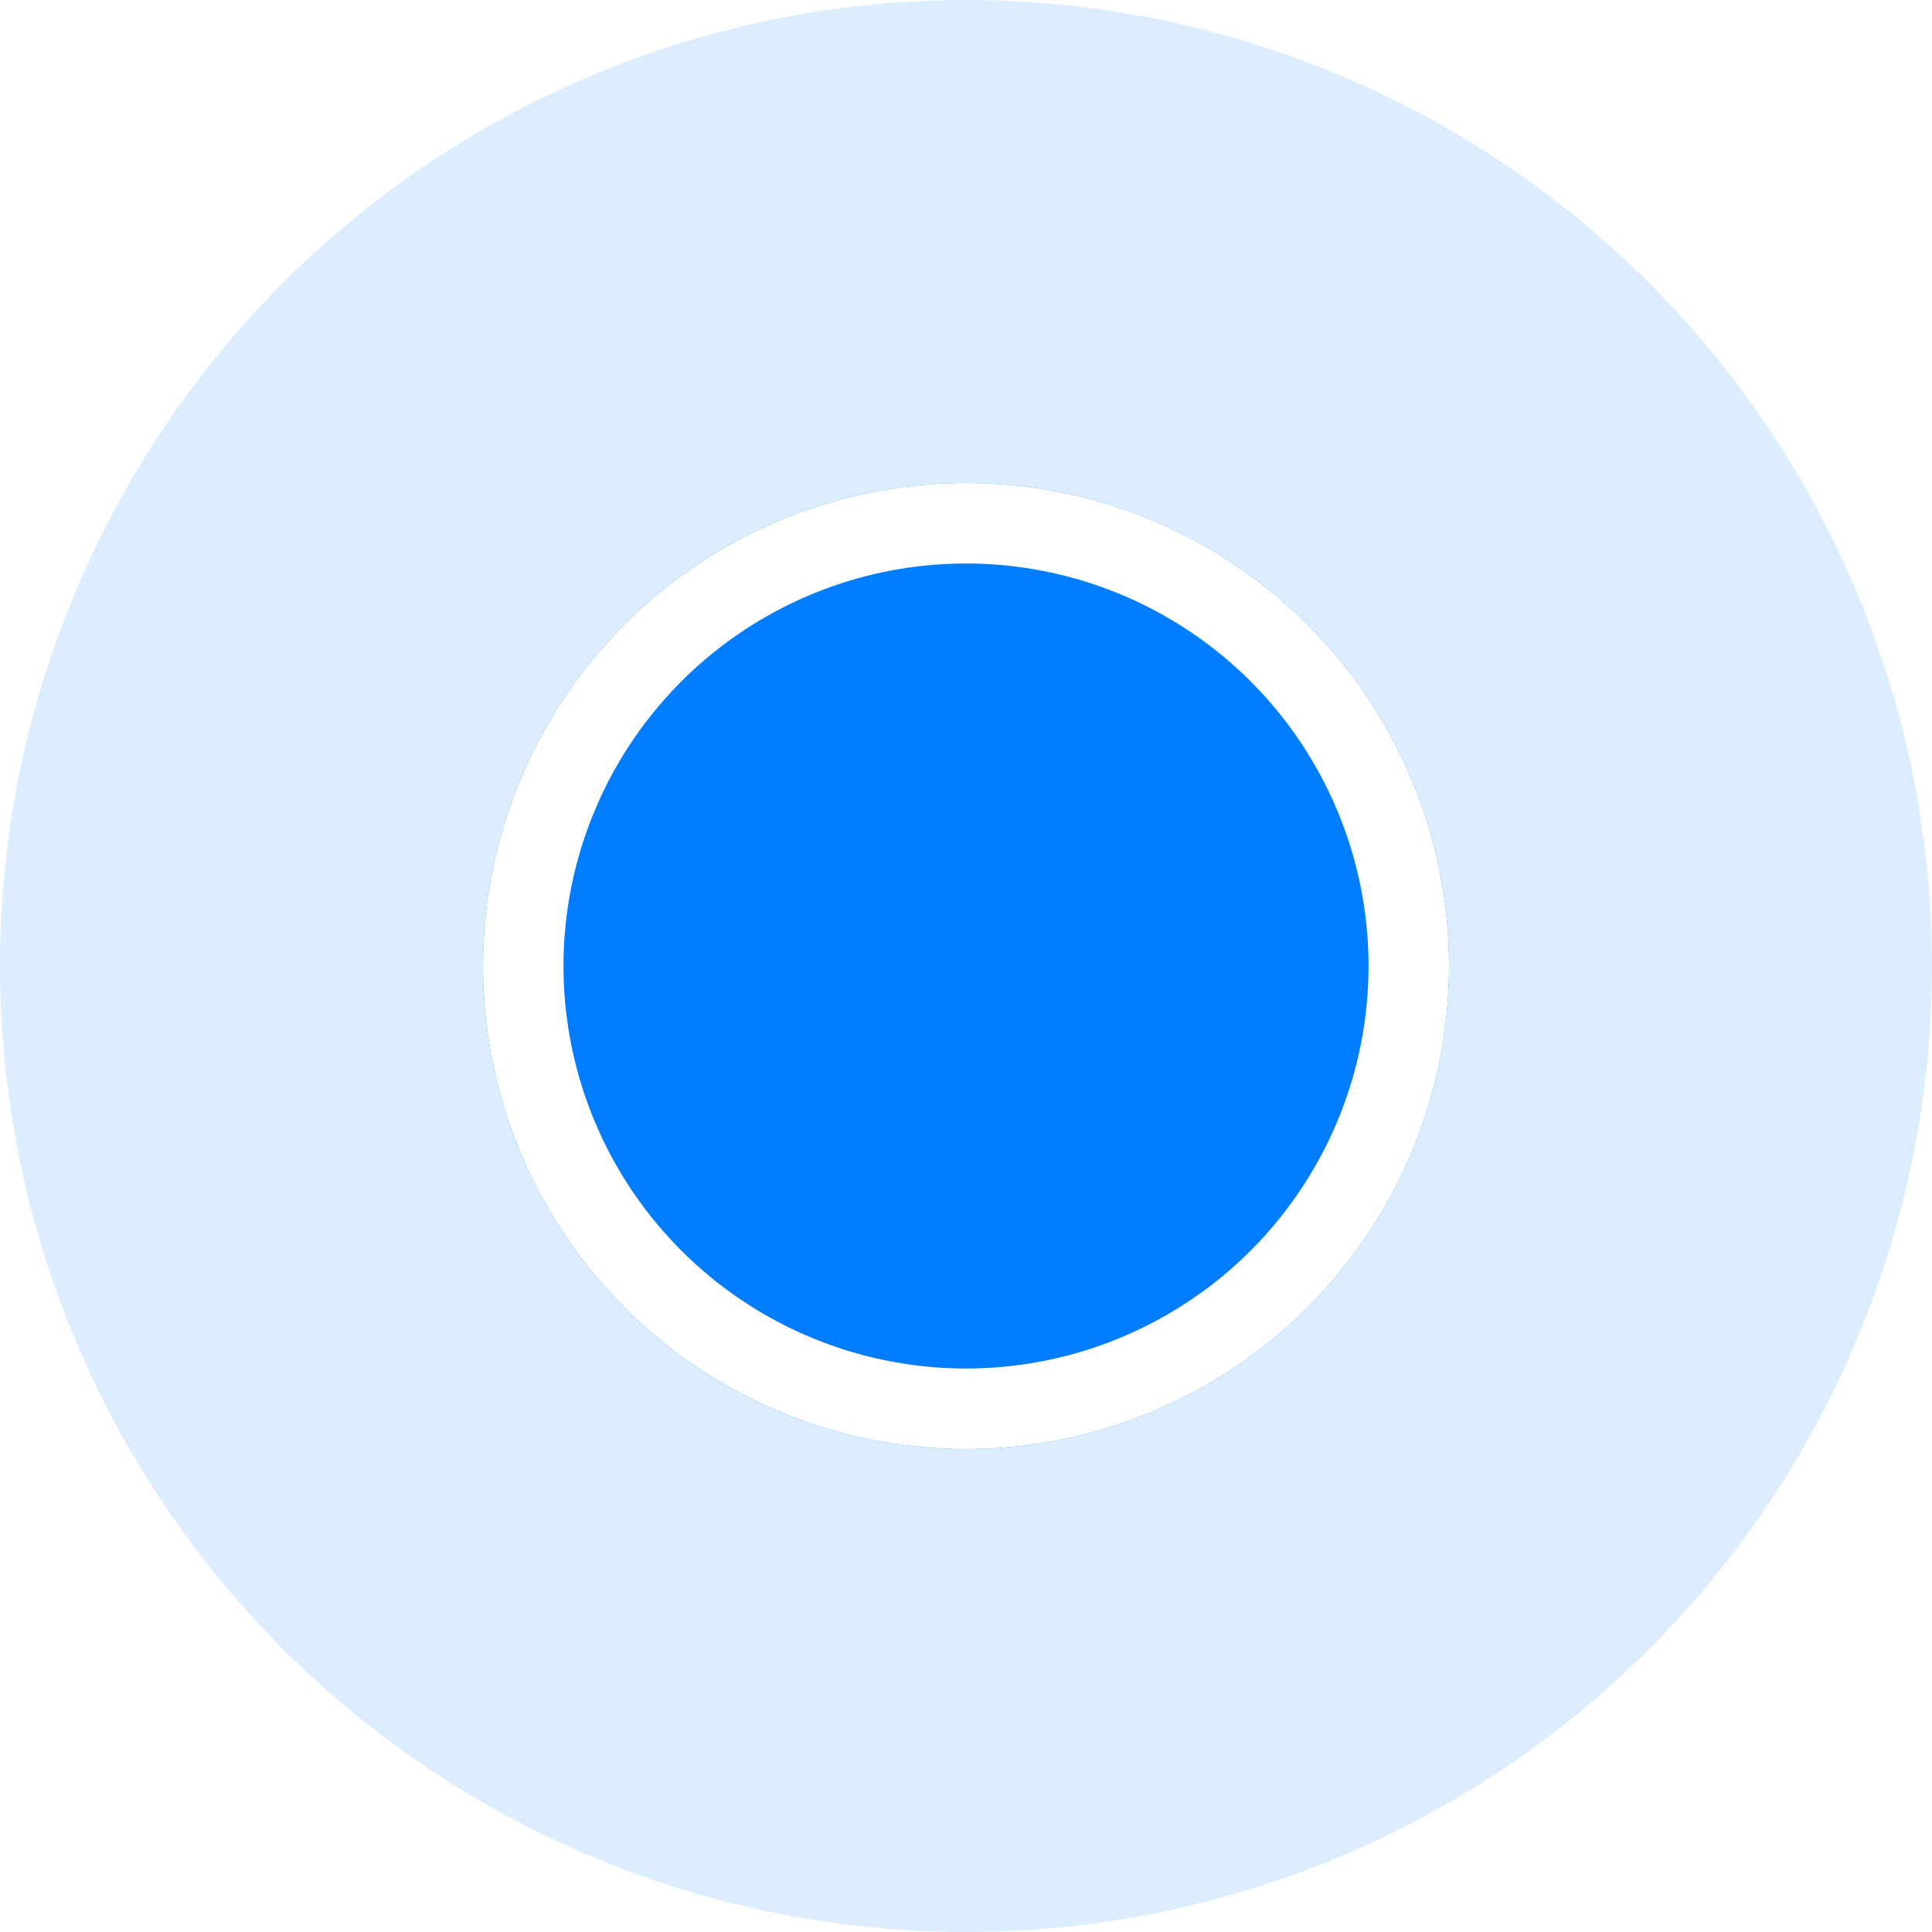 <svg width="48" height="48" viewBox="0 0 48 48" fill="none" xmlns="http://www.w3.org/2000/svg">
<circle cx="24" cy="24" r="24" fill="#1386FF" fill-opacity="0.15"/>
<g filter="url(#filter0_d_613_4089)">
<circle cx="24" cy="24" r="12" fill="#007CFF"/>
<circle cx="24" cy="24" r="11" stroke="white" stroke-width="2"/>
</g>
<defs>
<filter id="filter0_d_613_4089" x="2" y="2" width="44" height="44" filterUnits="userSpaceOnUse" color-interpolation-filters="sRGB">
<feFlood flood-opacity="0" result="BackgroundImageFix"/>
<feColorMatrix in="SourceAlpha" type="matrix" values="0 0 0 0 0 0 0 0 0 0 0 0 0 0 0 0 0 0 127 0" result="hardAlpha"/>
<feOffset/>
<feGaussianBlur stdDeviation="5"/>
<feComposite in2="hardAlpha" operator="out"/>
<feColorMatrix type="matrix" values="0 0 0 0 0 0 0 0 0 0.41 0 0 0 0 0.84 0 0 0 0.33 0"/>
<feBlend mode="normal" in2="BackgroundImageFix" result="effect1_dropShadow_613_4089"/>
<feBlend mode="normal" in="SourceGraphic" in2="effect1_dropShadow_613_4089" result="shape"/>
</filter>
</defs>
</svg>
